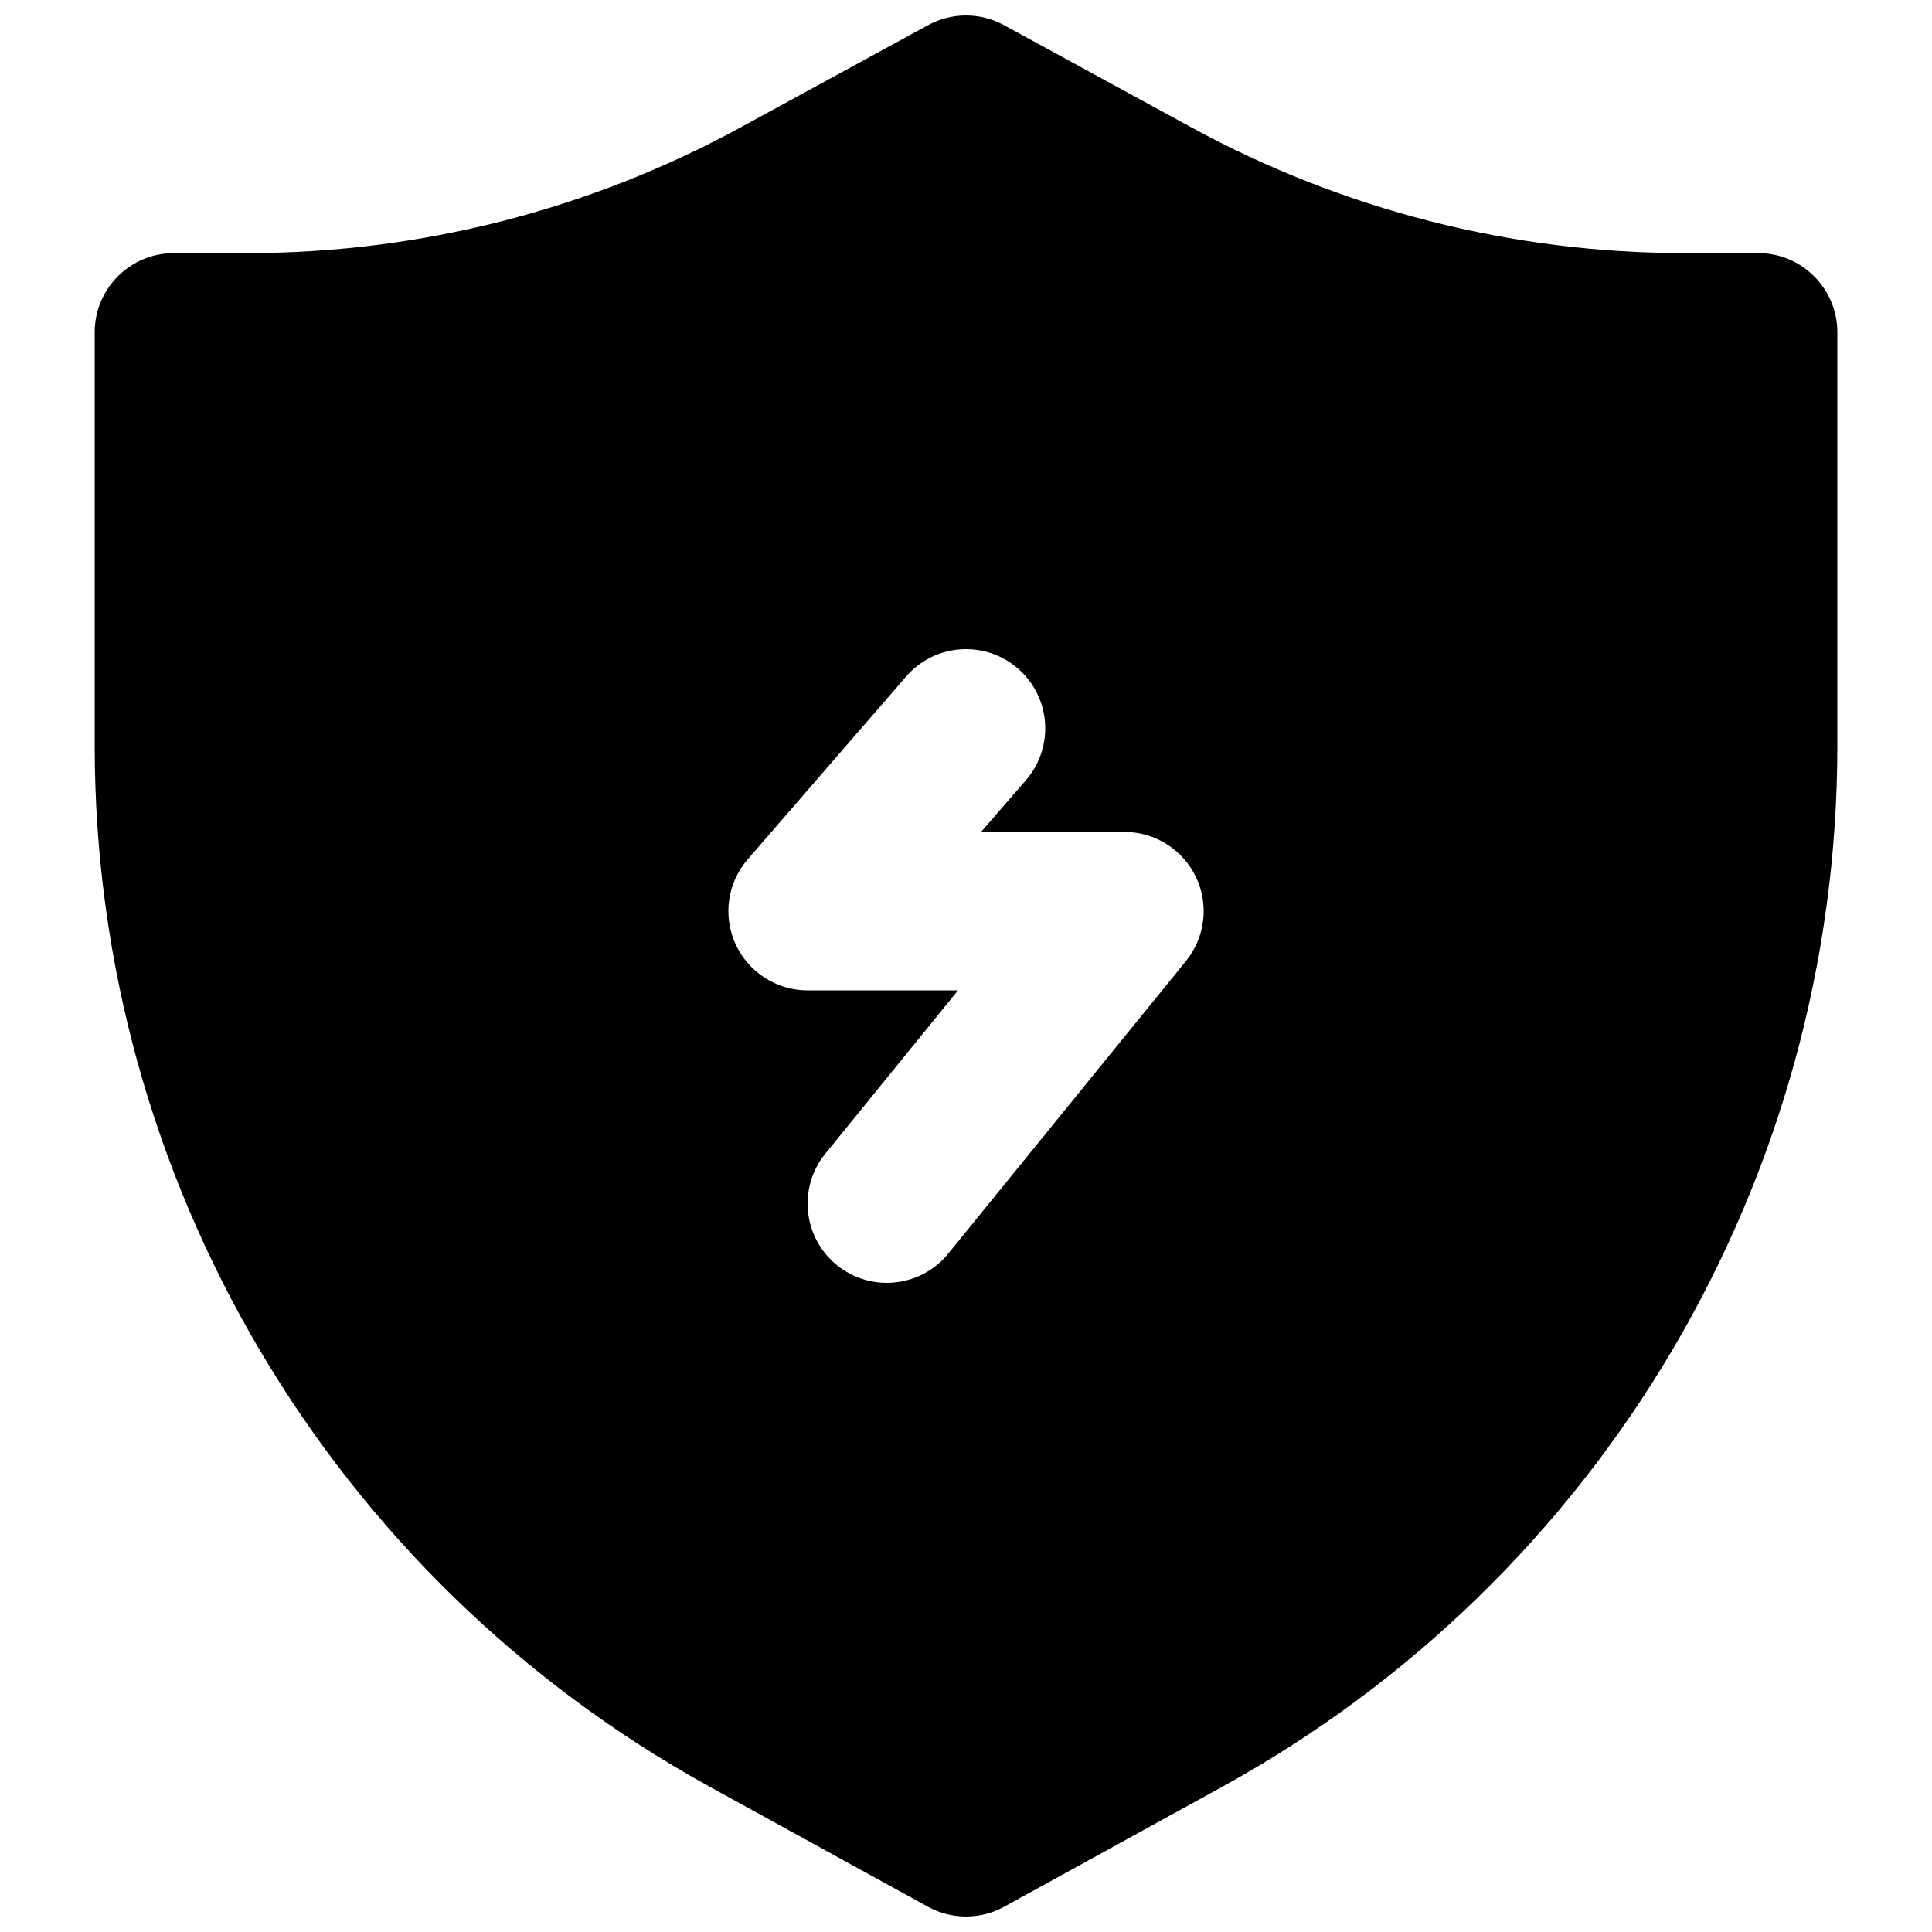 <?xml version="1.0" encoding="UTF-8"?>
<!-- Uploaded to: ICON Repo, www.iconrepo.com, Generator: ICON Repo Mixer Tools -->
<svg width="800px" height="800px" version="1.1" viewBox="144 144 512 512" xmlns="http://www.w3.org/2000/svg">
 <defs>
  <clipPath id="a">
   <path d="m169 148.09h462v503.81h-462z"/>
  </clipPath>
 </defs>
 <g clip-path="url(#a)">
  <path d="m389.95 150.66c6.266-3.418 13.84-3.418 20.105 0l49.664 27.09c40.09 21.867 85.02 33.324 130.68 33.324h19.523c11.594 0 20.992 9.398 20.992 20.992v109.62c0 114.84-62.512 220.56-163.13 275.9l-57.664 31.715c-6.297 3.465-13.93 3.465-20.23 0l-57.664-31.715c-100.62-55.34-163.13-161.07-163.13-275.9v-109.62c0-11.594 9.398-20.992 20.992-20.992h19.523c45.66 0 90.594-11.457 130.68-33.324zm25.918 200.11c7.59-8.762 6.644-22.02-2.117-29.609-8.762-7.594-22.02-6.648-29.609 2.113l-41.984 48.445c-5.383 6.207-6.648 14.988-3.234 22.469 3.414 7.473 10.879 12.27 19.098 12.27h39.863l-35.164 43.281c-7.312 8.996-5.945 22.219 3.055 29.527 8.996 7.312 22.219 5.945 29.527-3.055l62.977-77.508c5.109-6.285 6.144-14.949 2.664-22.262-3.481-7.309-10.855-11.969-18.953-11.969h-37.996z" fill-rule="evenodd"/>
 </g>
</svg>